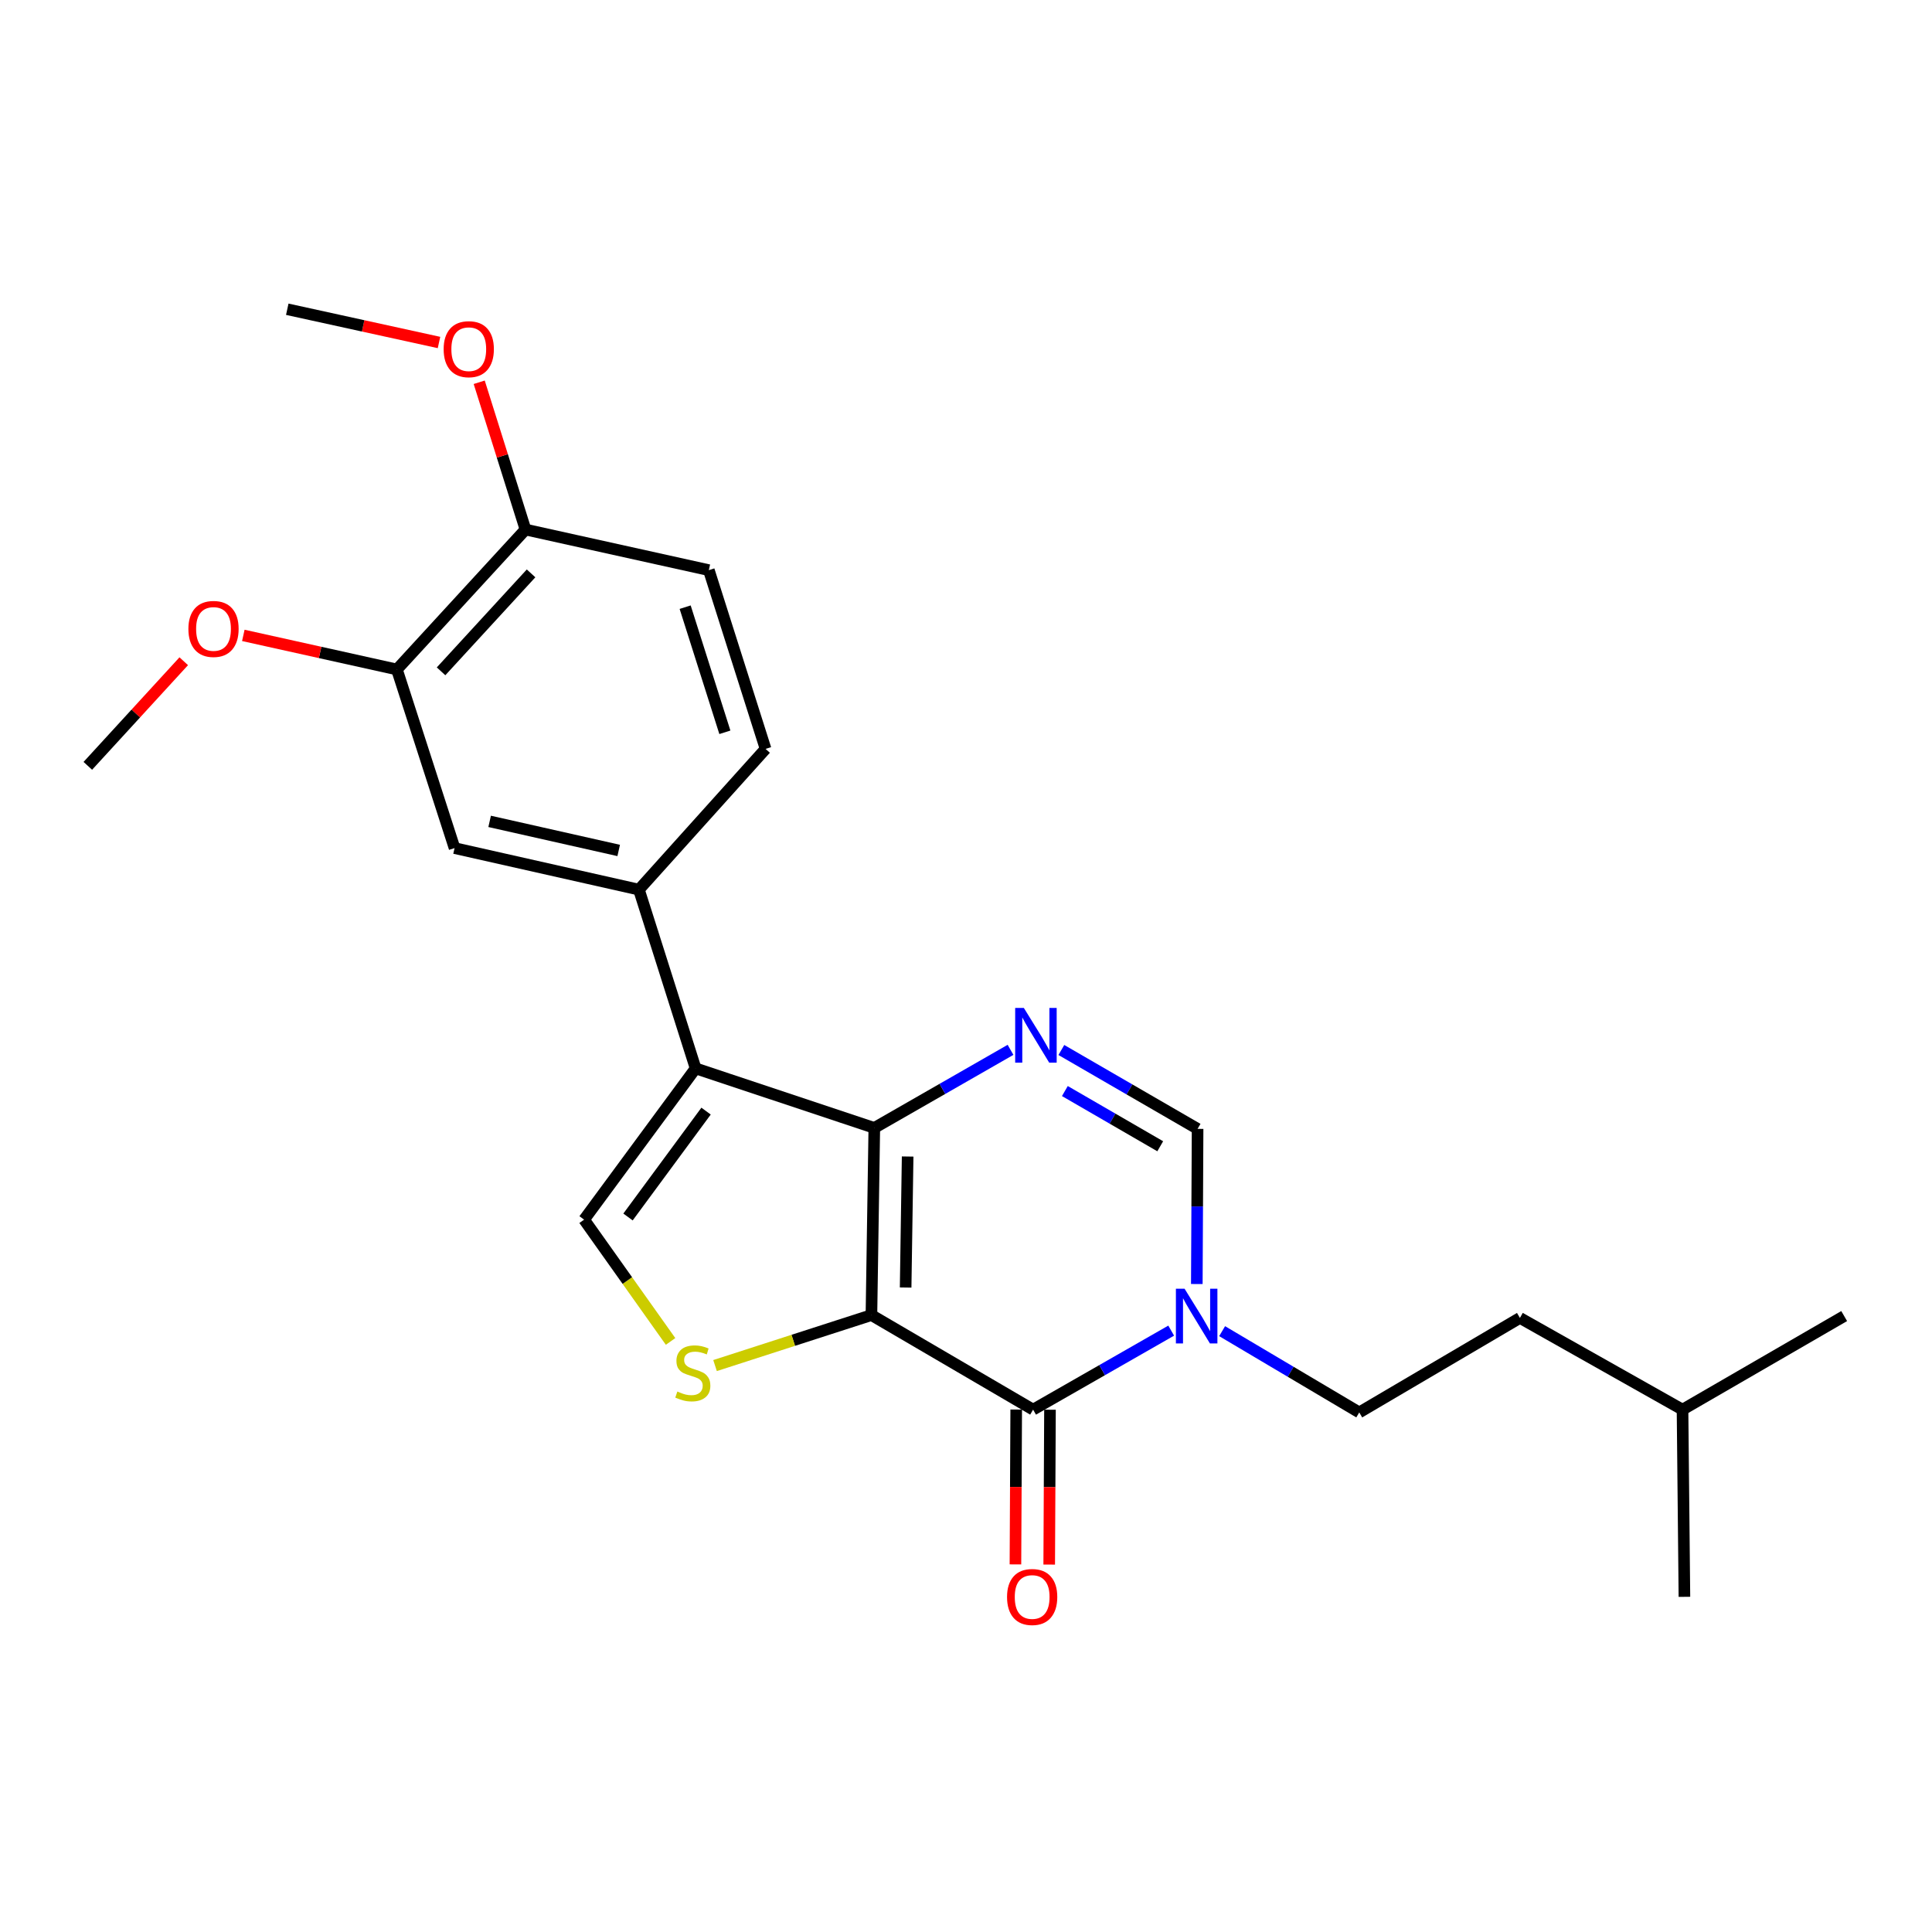 <?xml version='1.0' encoding='iso-8859-1'?>
<svg version='1.1' baseProfile='full'
              xmlns='http://www.w3.org/2000/svg'
                      xmlns:rdkit='http://www.rdkit.org/xml'
                      xmlns:xlink='http://www.w3.org/1999/xlink'
                  xml:space='preserve'
width='1000px' height='1000px' viewBox='0 0 1000 1000'>
<!-- END OF HEADER -->
<rect style='opacity:1.0;fill:#FFFFFF;stroke:none' width='1000' height='1000' x='0' y='0'> </rect>
<path class='bond-0' d='M 451.053,680.687 L 452.539,583.813' style='fill:none;fill-rule:evenodd;stroke:#000000;stroke-width:6px;stroke-linecap:butt;stroke-linejoin:miter;stroke-opacity:1' />
<path class='bond-0' d='M 468.755,666.424 L 469.795,598.613' style='fill:none;fill-rule:evenodd;stroke:#000000;stroke-width:6px;stroke-linecap:butt;stroke-linejoin:miter;stroke-opacity:1' />
<path class='bond-2' d='M 451.053,680.687 L 534.729,729.625' style='fill:none;fill-rule:evenodd;stroke:#000000;stroke-width:6px;stroke-linecap:butt;stroke-linejoin:miter;stroke-opacity:1' />
<path class='bond-4' d='M 451.053,680.687 L 410.58,693.752' style='fill:none;fill-rule:evenodd;stroke:#000000;stroke-width:6px;stroke-linecap:butt;stroke-linejoin:miter;stroke-opacity:1' />
<path class='bond-4' d='M 410.58,693.752 L 370.107,706.816' style='fill:none;fill-rule:evenodd;stroke:#CCCC00;stroke-width:6px;stroke-linecap:butt;stroke-linejoin:miter;stroke-opacity:1' />
<path class='bond-1' d='M 452.539,583.813 L 360.045,552.989' style='fill:none;fill-rule:evenodd;stroke:#000000;stroke-width:6px;stroke-linecap:butt;stroke-linejoin:miter;stroke-opacity:1' />
<path class='bond-3' d='M 452.539,583.813 L 487.792,563.605' style='fill:none;fill-rule:evenodd;stroke:#000000;stroke-width:6px;stroke-linecap:butt;stroke-linejoin:miter;stroke-opacity:1' />
<path class='bond-3' d='M 487.792,563.605 L 523.045,543.396' style='fill:none;fill-rule:evenodd;stroke:#0000FF;stroke-width:6px;stroke-linecap:butt;stroke-linejoin:miter;stroke-opacity:1' />
<path class='bond-8' d='M 360.045,552.989 L 330.706,460.475' style='fill:none;fill-rule:evenodd;stroke:#000000;stroke-width:6px;stroke-linecap:butt;stroke-linejoin:miter;stroke-opacity:1' />
<path class='bond-24' d='M 360.045,552.989 L 302.328,631.284' style='fill:none;fill-rule:evenodd;stroke:#000000;stroke-width:6px;stroke-linecap:butt;stroke-linejoin:miter;stroke-opacity:1' />
<path class='bond-24' d='M 365.459,575.106 L 325.057,629.912' style='fill:none;fill-rule:evenodd;stroke:#000000;stroke-width:6px;stroke-linecap:butt;stroke-linejoin:miter;stroke-opacity:1' />
<path class='bond-5' d='M 534.729,729.625 L 570.468,709.178' style='fill:none;fill-rule:evenodd;stroke:#000000;stroke-width:6px;stroke-linecap:butt;stroke-linejoin:miter;stroke-opacity:1' />
<path class='bond-5' d='M 570.468,709.178 L 606.207,688.732' style='fill:none;fill-rule:evenodd;stroke:#0000FF;stroke-width:6px;stroke-linecap:butt;stroke-linejoin:miter;stroke-opacity:1' />
<path class='bond-11' d='M 525.989,729.581 L 525.788,769.656' style='fill:none;fill-rule:evenodd;stroke:#000000;stroke-width:6px;stroke-linecap:butt;stroke-linejoin:miter;stroke-opacity:1' />
<path class='bond-11' d='M 525.788,769.656 L 525.587,809.732' style='fill:none;fill-rule:evenodd;stroke:#FF0000;stroke-width:6px;stroke-linecap:butt;stroke-linejoin:miter;stroke-opacity:1' />
<path class='bond-11' d='M 543.469,729.668 L 543.269,769.744' style='fill:none;fill-rule:evenodd;stroke:#000000;stroke-width:6px;stroke-linecap:butt;stroke-linejoin:miter;stroke-opacity:1' />
<path class='bond-11' d='M 543.269,769.744 L 543.068,809.819' style='fill:none;fill-rule:evenodd;stroke:#FF0000;stroke-width:6px;stroke-linecap:butt;stroke-linejoin:miter;stroke-opacity:1' />
<path class='bond-25' d='M 549.353,543.474 L 584.612,563.887' style='fill:none;fill-rule:evenodd;stroke:#0000FF;stroke-width:6px;stroke-linecap:butt;stroke-linejoin:miter;stroke-opacity:1' />
<path class='bond-25' d='M 584.612,563.887 L 619.871,584.299' style='fill:none;fill-rule:evenodd;stroke:#000000;stroke-width:6px;stroke-linecap:butt;stroke-linejoin:miter;stroke-opacity:1' />
<path class='bond-25' d='M 551.172,564.727 L 575.854,579.015' style='fill:none;fill-rule:evenodd;stroke:#0000FF;stroke-width:6px;stroke-linecap:butt;stroke-linejoin:miter;stroke-opacity:1' />
<path class='bond-25' d='M 575.854,579.015 L 600.535,593.304' style='fill:none;fill-rule:evenodd;stroke:#000000;stroke-width:6px;stroke-linecap:butt;stroke-linejoin:miter;stroke-opacity:1' />
<path class='bond-6' d='M 347.088,694.322 L 324.708,662.803' style='fill:none;fill-rule:evenodd;stroke:#CCCC00;stroke-width:6px;stroke-linecap:butt;stroke-linejoin:miter;stroke-opacity:1' />
<path class='bond-6' d='M 324.708,662.803 L 302.328,631.284' style='fill:none;fill-rule:evenodd;stroke:#000000;stroke-width:6px;stroke-linecap:butt;stroke-linejoin:miter;stroke-opacity:1' />
<path class='bond-7' d='M 619.469,664.61 L 619.67,624.455' style='fill:none;fill-rule:evenodd;stroke:#0000FF;stroke-width:6px;stroke-linecap:butt;stroke-linejoin:miter;stroke-opacity:1' />
<path class='bond-7' d='M 619.67,624.455 L 619.871,584.299' style='fill:none;fill-rule:evenodd;stroke:#000000;stroke-width:6px;stroke-linecap:butt;stroke-linejoin:miter;stroke-opacity:1' />
<path class='bond-12' d='M 632.571,689.007 L 668.059,710.039' style='fill:none;fill-rule:evenodd;stroke:#0000FF;stroke-width:6px;stroke-linecap:butt;stroke-linejoin:miter;stroke-opacity:1' />
<path class='bond-12' d='M 668.059,710.039 L 703.547,731.072' style='fill:none;fill-rule:evenodd;stroke:#000000;stroke-width:6px;stroke-linecap:butt;stroke-linejoin:miter;stroke-opacity:1' />
<path class='bond-9' d='M 330.706,460.475 L 235.279,438.973' style='fill:none;fill-rule:evenodd;stroke:#000000;stroke-width:6px;stroke-linecap:butt;stroke-linejoin:miter;stroke-opacity:1' />
<path class='bond-9' d='M 320.234,440.196 L 253.436,425.145' style='fill:none;fill-rule:evenodd;stroke:#000000;stroke-width:6px;stroke-linecap:butt;stroke-linejoin:miter;stroke-opacity:1' />
<path class='bond-14' d='M 330.706,460.475 L 396.26,387.628' style='fill:none;fill-rule:evenodd;stroke:#000000;stroke-width:6px;stroke-linecap:butt;stroke-linejoin:miter;stroke-opacity:1' />
<path class='bond-10' d='M 235.279,438.973 L 205.435,346.518' style='fill:none;fill-rule:evenodd;stroke:#000000;stroke-width:6px;stroke-linecap:butt;stroke-linejoin:miter;stroke-opacity:1' />
<path class='bond-16' d='M 205.435,346.518 L 165.689,337.698' style='fill:none;fill-rule:evenodd;stroke:#000000;stroke-width:6px;stroke-linecap:butt;stroke-linejoin:miter;stroke-opacity:1' />
<path class='bond-16' d='M 165.689,337.698 L 125.944,328.878' style='fill:none;fill-rule:evenodd;stroke:#FF0000;stroke-width:6px;stroke-linecap:butt;stroke-linejoin:miter;stroke-opacity:1' />
<path class='bond-26' d='M 205.435,346.518 L 271.989,274.089' style='fill:none;fill-rule:evenodd;stroke:#000000;stroke-width:6px;stroke-linecap:butt;stroke-linejoin:miter;stroke-opacity:1' />
<path class='bond-26' d='M 228.29,347.482 L 274.878,296.781' style='fill:none;fill-rule:evenodd;stroke:#000000;stroke-width:6px;stroke-linecap:butt;stroke-linejoin:miter;stroke-opacity:1' />
<path class='bond-17' d='M 703.547,731.072 L 786.708,682.154' style='fill:none;fill-rule:evenodd;stroke:#000000;stroke-width:6px;stroke-linecap:butt;stroke-linejoin:miter;stroke-opacity:1' />
<path class='bond-13' d='M 271.989,274.089 L 366.892,295.105' style='fill:none;fill-rule:evenodd;stroke:#000000;stroke-width:6px;stroke-linecap:butt;stroke-linejoin:miter;stroke-opacity:1' />
<path class='bond-18' d='M 271.989,274.089 L 260.014,235.975' style='fill:none;fill-rule:evenodd;stroke:#000000;stroke-width:6px;stroke-linecap:butt;stroke-linejoin:miter;stroke-opacity:1' />
<path class='bond-18' d='M 260.014,235.975 L 248.038,197.861' style='fill:none;fill-rule:evenodd;stroke:#FF0000;stroke-width:6px;stroke-linecap:butt;stroke-linejoin:miter;stroke-opacity:1' />
<path class='bond-15' d='M 396.26,387.628 L 366.892,295.105' style='fill:none;fill-rule:evenodd;stroke:#000000;stroke-width:6px;stroke-linecap:butt;stroke-linejoin:miter;stroke-opacity:1' />
<path class='bond-15' d='M 375.193,379.038 L 354.635,314.272' style='fill:none;fill-rule:evenodd;stroke:#000000;stroke-width:6px;stroke-linecap:butt;stroke-linejoin:miter;stroke-opacity:1' />
<path class='bond-20' d='M 95.107,342.254 L 70.281,369.326' style='fill:none;fill-rule:evenodd;stroke:#FF0000;stroke-width:6px;stroke-linecap:butt;stroke-linejoin:miter;stroke-opacity:1' />
<path class='bond-20' d='M 70.281,369.326 L 45.455,396.397' style='fill:none;fill-rule:evenodd;stroke:#000000;stroke-width:6px;stroke-linecap:butt;stroke-linejoin:miter;stroke-opacity:1' />
<path class='bond-19' d='M 786.708,682.154 L 870.87,729.625' style='fill:none;fill-rule:evenodd;stroke:#000000;stroke-width:6px;stroke-linecap:butt;stroke-linejoin:miter;stroke-opacity:1' />
<path class='bond-21' d='M 227.227,177.276 L 187.958,168.67' style='fill:none;fill-rule:evenodd;stroke:#FF0000;stroke-width:6px;stroke-linecap:butt;stroke-linejoin:miter;stroke-opacity:1' />
<path class='bond-21' d='M 187.958,168.67 L 148.69,160.064' style='fill:none;fill-rule:evenodd;stroke:#000000;stroke-width:6px;stroke-linecap:butt;stroke-linejoin:miter;stroke-opacity:1' />
<path class='bond-22' d='M 870.87,729.625 L 954.545,681.192' style='fill:none;fill-rule:evenodd;stroke:#000000;stroke-width:6px;stroke-linecap:butt;stroke-linejoin:miter;stroke-opacity:1' />
<path class='bond-23' d='M 870.87,729.625 L 871.851,826.518' style='fill:none;fill-rule:evenodd;stroke:#000000;stroke-width:6px;stroke-linecap:butt;stroke-linejoin:miter;stroke-opacity:1' />
<path  class='atom-4' d='M 529.935 521.697
L 539.215 536.697
Q 540.135 538.177, 541.615 540.857
Q 543.095 543.537, 543.175 543.697
L 543.175 521.697
L 546.935 521.697
L 546.935 550.017
L 543.055 550.017
L 533.095 533.617
Q 531.935 531.697, 530.695 529.497
Q 529.495 527.297, 529.135 526.617
L 529.135 550.017
L 525.455 550.017
L 525.455 521.697
L 529.935 521.697
' fill='#0000FF'/>
<path  class='atom-5' d='M 350.598 720.251
Q 350.918 720.371, 352.238 720.931
Q 353.558 721.491, 354.998 721.851
Q 356.478 722.171, 357.918 722.171
Q 360.598 722.171, 362.158 720.891
Q 363.718 719.571, 363.718 717.291
Q 363.718 715.731, 362.918 714.771
Q 362.158 713.811, 360.958 713.291
Q 359.758 712.771, 357.758 712.171
Q 355.238 711.411, 353.718 710.691
Q 352.238 709.971, 351.158 708.451
Q 350.118 706.931, 350.118 704.371
Q 350.118 700.811, 352.518 698.611
Q 354.958 696.411, 359.758 696.411
Q 363.038 696.411, 366.758 697.971
L 365.838 701.051
Q 362.438 699.651, 359.878 699.651
Q 357.118 699.651, 355.598 700.811
Q 354.078 701.931, 354.118 703.891
Q 354.118 705.411, 354.878 706.331
Q 355.678 707.251, 356.798 707.771
Q 357.958 708.291, 359.878 708.891
Q 362.438 709.691, 363.958 710.491
Q 365.478 711.291, 366.558 712.931
Q 367.678 714.531, 367.678 717.291
Q 367.678 721.211, 365.038 723.331
Q 362.438 725.411, 358.078 725.411
Q 355.558 725.411, 353.638 724.851
Q 351.758 724.331, 349.518 723.411
L 350.598 720.251
' fill='#CCCC00'/>
<path  class='atom-6' d='M 613.126 667.032
L 622.406 682.032
Q 623.326 683.512, 624.806 686.192
Q 626.286 688.872, 626.366 689.032
L 626.366 667.032
L 630.126 667.032
L 630.126 695.352
L 626.246 695.352
L 616.286 678.952
Q 615.126 677.032, 613.886 674.832
Q 612.686 672.632, 612.326 671.952
L 612.326 695.352
L 608.646 695.352
L 608.646 667.032
L 613.126 667.032
' fill='#0000FF'/>
<path  class='atom-12' d='M 521.243 826.598
Q 521.243 819.798, 524.603 815.998
Q 527.963 812.198, 534.243 812.198
Q 540.523 812.198, 543.883 815.998
Q 547.243 819.798, 547.243 826.598
Q 547.243 833.478, 543.843 837.398
Q 540.443 841.278, 534.243 841.278
Q 528.003 841.278, 524.603 837.398
Q 521.243 833.518, 521.243 826.598
M 534.243 838.078
Q 538.563 838.078, 540.883 835.198
Q 543.243 832.278, 543.243 826.598
Q 543.243 821.038, 540.883 818.238
Q 538.563 815.398, 534.243 815.398
Q 529.923 815.398, 527.563 818.198
Q 525.243 820.998, 525.243 826.598
Q 525.243 832.318, 527.563 835.198
Q 529.923 838.078, 534.243 838.078
' fill='#FF0000'/>
<path  class='atom-17' d='M 97.513 325.534
Q 97.513 318.734, 100.873 314.934
Q 104.233 311.134, 110.513 311.134
Q 116.793 311.134, 120.153 314.934
Q 123.513 318.734, 123.513 325.534
Q 123.513 332.414, 120.113 336.334
Q 116.713 340.214, 110.513 340.214
Q 104.273 340.214, 100.873 336.334
Q 97.513 332.454, 97.513 325.534
M 110.513 337.014
Q 114.833 337.014, 117.153 334.134
Q 119.513 331.214, 119.513 325.534
Q 119.513 319.974, 117.153 317.174
Q 114.833 314.334, 110.513 314.334
Q 106.193 314.334, 103.833 317.134
Q 101.513 319.934, 101.513 325.534
Q 101.513 331.254, 103.833 334.134
Q 106.193 337.014, 110.513 337.014
' fill='#FF0000'/>
<path  class='atom-19' d='M 229.631 180.733
Q 229.631 173.933, 232.991 170.133
Q 236.351 166.333, 242.631 166.333
Q 248.911 166.333, 252.271 170.133
Q 255.631 173.933, 255.631 180.733
Q 255.631 187.613, 252.231 191.533
Q 248.831 195.413, 242.631 195.413
Q 236.391 195.413, 232.991 191.533
Q 229.631 187.653, 229.631 180.733
M 242.631 192.213
Q 246.951 192.213, 249.271 189.333
Q 251.631 186.413, 251.631 180.733
Q 251.631 175.173, 249.271 172.373
Q 246.951 169.533, 242.631 169.533
Q 238.311 169.533, 235.951 172.333
Q 233.631 175.133, 233.631 180.733
Q 233.631 186.453, 235.951 189.333
Q 238.311 192.213, 242.631 192.213
' fill='#FF0000'/>
</svg>
